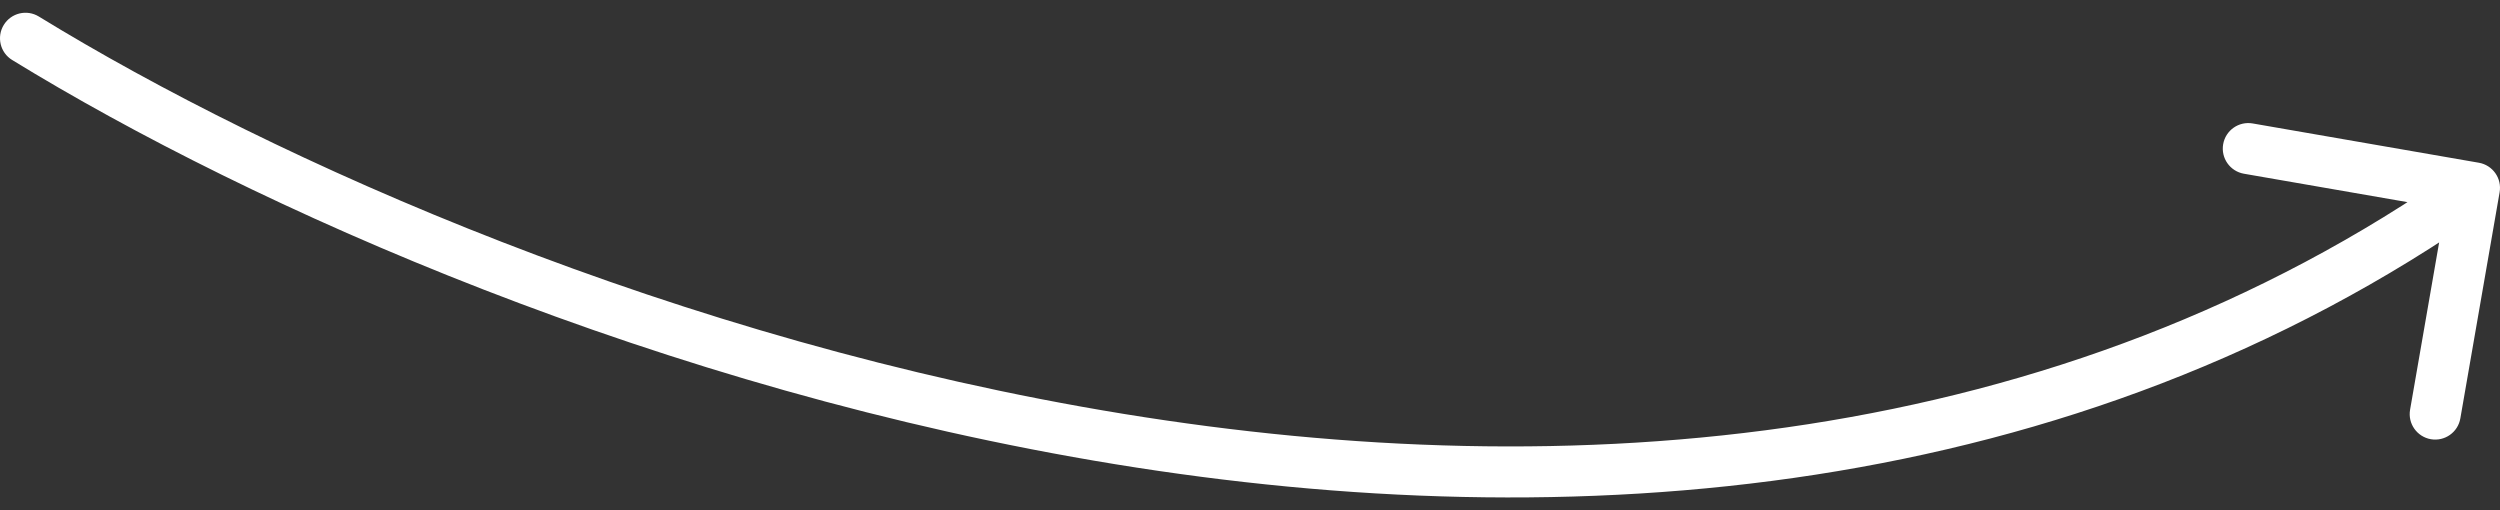 <svg width="98" height="20" viewBox="0 0 98 20" fill="none" xmlns="http://www.w3.org/2000/svg">
<rect x="0" y="0" width="98" height="20" fill="#333333" stroke="none"/>
<path d="M0.477 2.352C0.006 2.064 -0.141 1.448 0.148 0.977C0.437 0.506 1.052 0.359 1.523 0.648L0.477 2.352ZM97.171 6.379C97.715 6.474 98.08 6.991 97.985 7.536L96.445 16.403C96.351 16.947 95.833 17.311 95.289 17.217C94.745 17.122 94.38 16.605 94.475 16.061L95.844 8.179L87.962 6.81C87.418 6.715 87.053 6.198 87.148 5.653C87.242 5.109 87.76 4.745 88.304 4.839L97.171 6.379ZM1.523 0.648C10.72 6.292 26.547 13.373 44.051 16.225C61.556 19.076 80.612 17.679 96.424 6.547L97.576 8.182C81.181 19.725 61.528 21.098 43.73 18.199C25.931 15.3 9.861 8.111 0.477 2.352L1.523 0.648Z" fill="white"/>
</svg>
